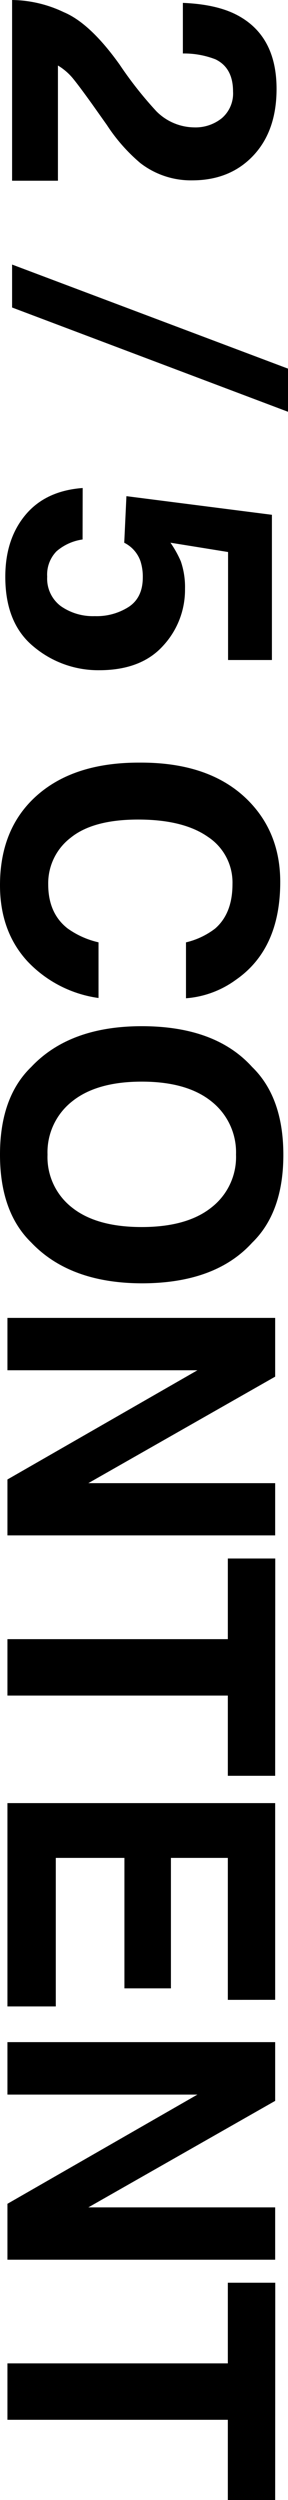 <svg xmlns="http://www.w3.org/2000/svg" viewBox="0 0 61.94 536.58"><defs><style>.cls-1{isolation:isolate;}</style></defs><g id="Ebene_2" data-name="Ebene 2"><g id="Ebene_1-2" data-name="Ebene 1"><g id="CONTENT" class="cls-1"><g class="cls-1"><path d="M53.16,171.59q7.11,7,7.11,17.7,0,14.39-9.53,21A20.84,20.84,0,0,1,40,214.26v-12a16.47,16.47,0,0,0,6.25-2.95Q50,196.07,50,189.75a11.72,11.72,0,0,0-5.29-10.14q-5.3-3.71-15-3.71t-14.52,3.91a12.3,12.3,0,0,0-4.82,10q0,6.19,4.14,9.44a18.33,18.33,0,0,0,6.68,3v11.95a25.89,25.89,0,0,1-15.31-7.9Q0,199.88,0,190q0-12.28,8-19.32t22-7Q45,163.59,53.16,171.59Z"/><path d="M6.72,266.68Q0,260.15,0,247.82T6.72,229q8.24-8.74,23.75-8.75,15.83,0,23.75,8.75,6.72,6.53,6.72,18.87t-6.72,18.86q-7.94,8.71-23.75,8.71Q15,275.39,6.72,266.68Zm8.75-7.52q5.26,4.2,15,4.2t15-4.2a13.71,13.71,0,0,0,5.29-11.34,13.92,13.92,0,0,0-5.27-11.41q-5.28-4.26-15-4.26t-15,4.26a13.9,13.9,0,0,0-5.27,11.41A13.72,13.72,0,0,0,15.47,259.16Z"/><path d="M59.18,282.86v12.61L19,318.33H59.18v11.21H1.6v-12l40.86-23.44H1.6V282.86Z"/><path d="M59.18,381.14H49V363.92H1.6V351.81H49V334.5h10.2Z"/><path d="M49,429.23V398.76H36.76v28h-10v-28H12v31.88H1.6V387H59.18v42.22Z"/><path d="M59.18,438.3v12.61L19,473.77H59.18V485H1.6V473l40.86-23.44H1.6V438.3Z"/><path d="M59.18,536.58H49V519.36H1.6V507.25H49V489.94h10.2Z"/></g></g><g id="_2_5" data-name=" 2 5" class="cls-1"><g class="cls-1"><path d="M13.73,2.62Q19.4,5,25.73,13.87a82.12,82.12,0,0,0,7.89,10,11.63,11.63,0,0,0,8.12,3.47,9,9,0,0,0,6-2,7,7,0,0,0,2.38-5.7q0-5.09-3.79-6.91a18.62,18.62,0,0,0-7-1.25V.62Q46.59.91,51,3.24q8.48,4.47,8.48,15.84,0,9-5,14.31T41.35,38.71A17.79,17.79,0,0,1,30.18,35,37.37,37.37,0,0,1,23,26.85l-3.16-4.46q-3-4.18-4.3-5.73a12.63,12.63,0,0,0-3.08-2.6V38.79H2.6V0A26.53,26.53,0,0,1,13.73,2.62Z"/><path d="M61.94,79.12v9.26L2.6,66V56.78Z"/><path d="M17.76,115.79a10.84,10.84,0,0,0-5.61,2.54,7.16,7.16,0,0,0-2,5.45,7.36,7.36,0,0,0,2.91,6.3,12,12,0,0,0,7.32,2.16,12.77,12.77,0,0,0,7.33-2q3-2,3-6.31a10.83,10.83,0,0,0-.51-3.51,7,7,0,0,0-3.48-3.93l.47-10,31.29,4v31.17H49.05V118.48l-12.39-2a22.82,22.82,0,0,1,2.23,4,17,17,0,0,1,.9,5.9,17.66,17.66,0,0,1-4.73,12.24q-4.73,5.23-13.75,5.23a21.6,21.6,0,0,1-14-5q-6.18-5-6.17-15.07,0-8.07,4.33-13.26t12.31-5.78Z"/></g></g></g></g></svg>